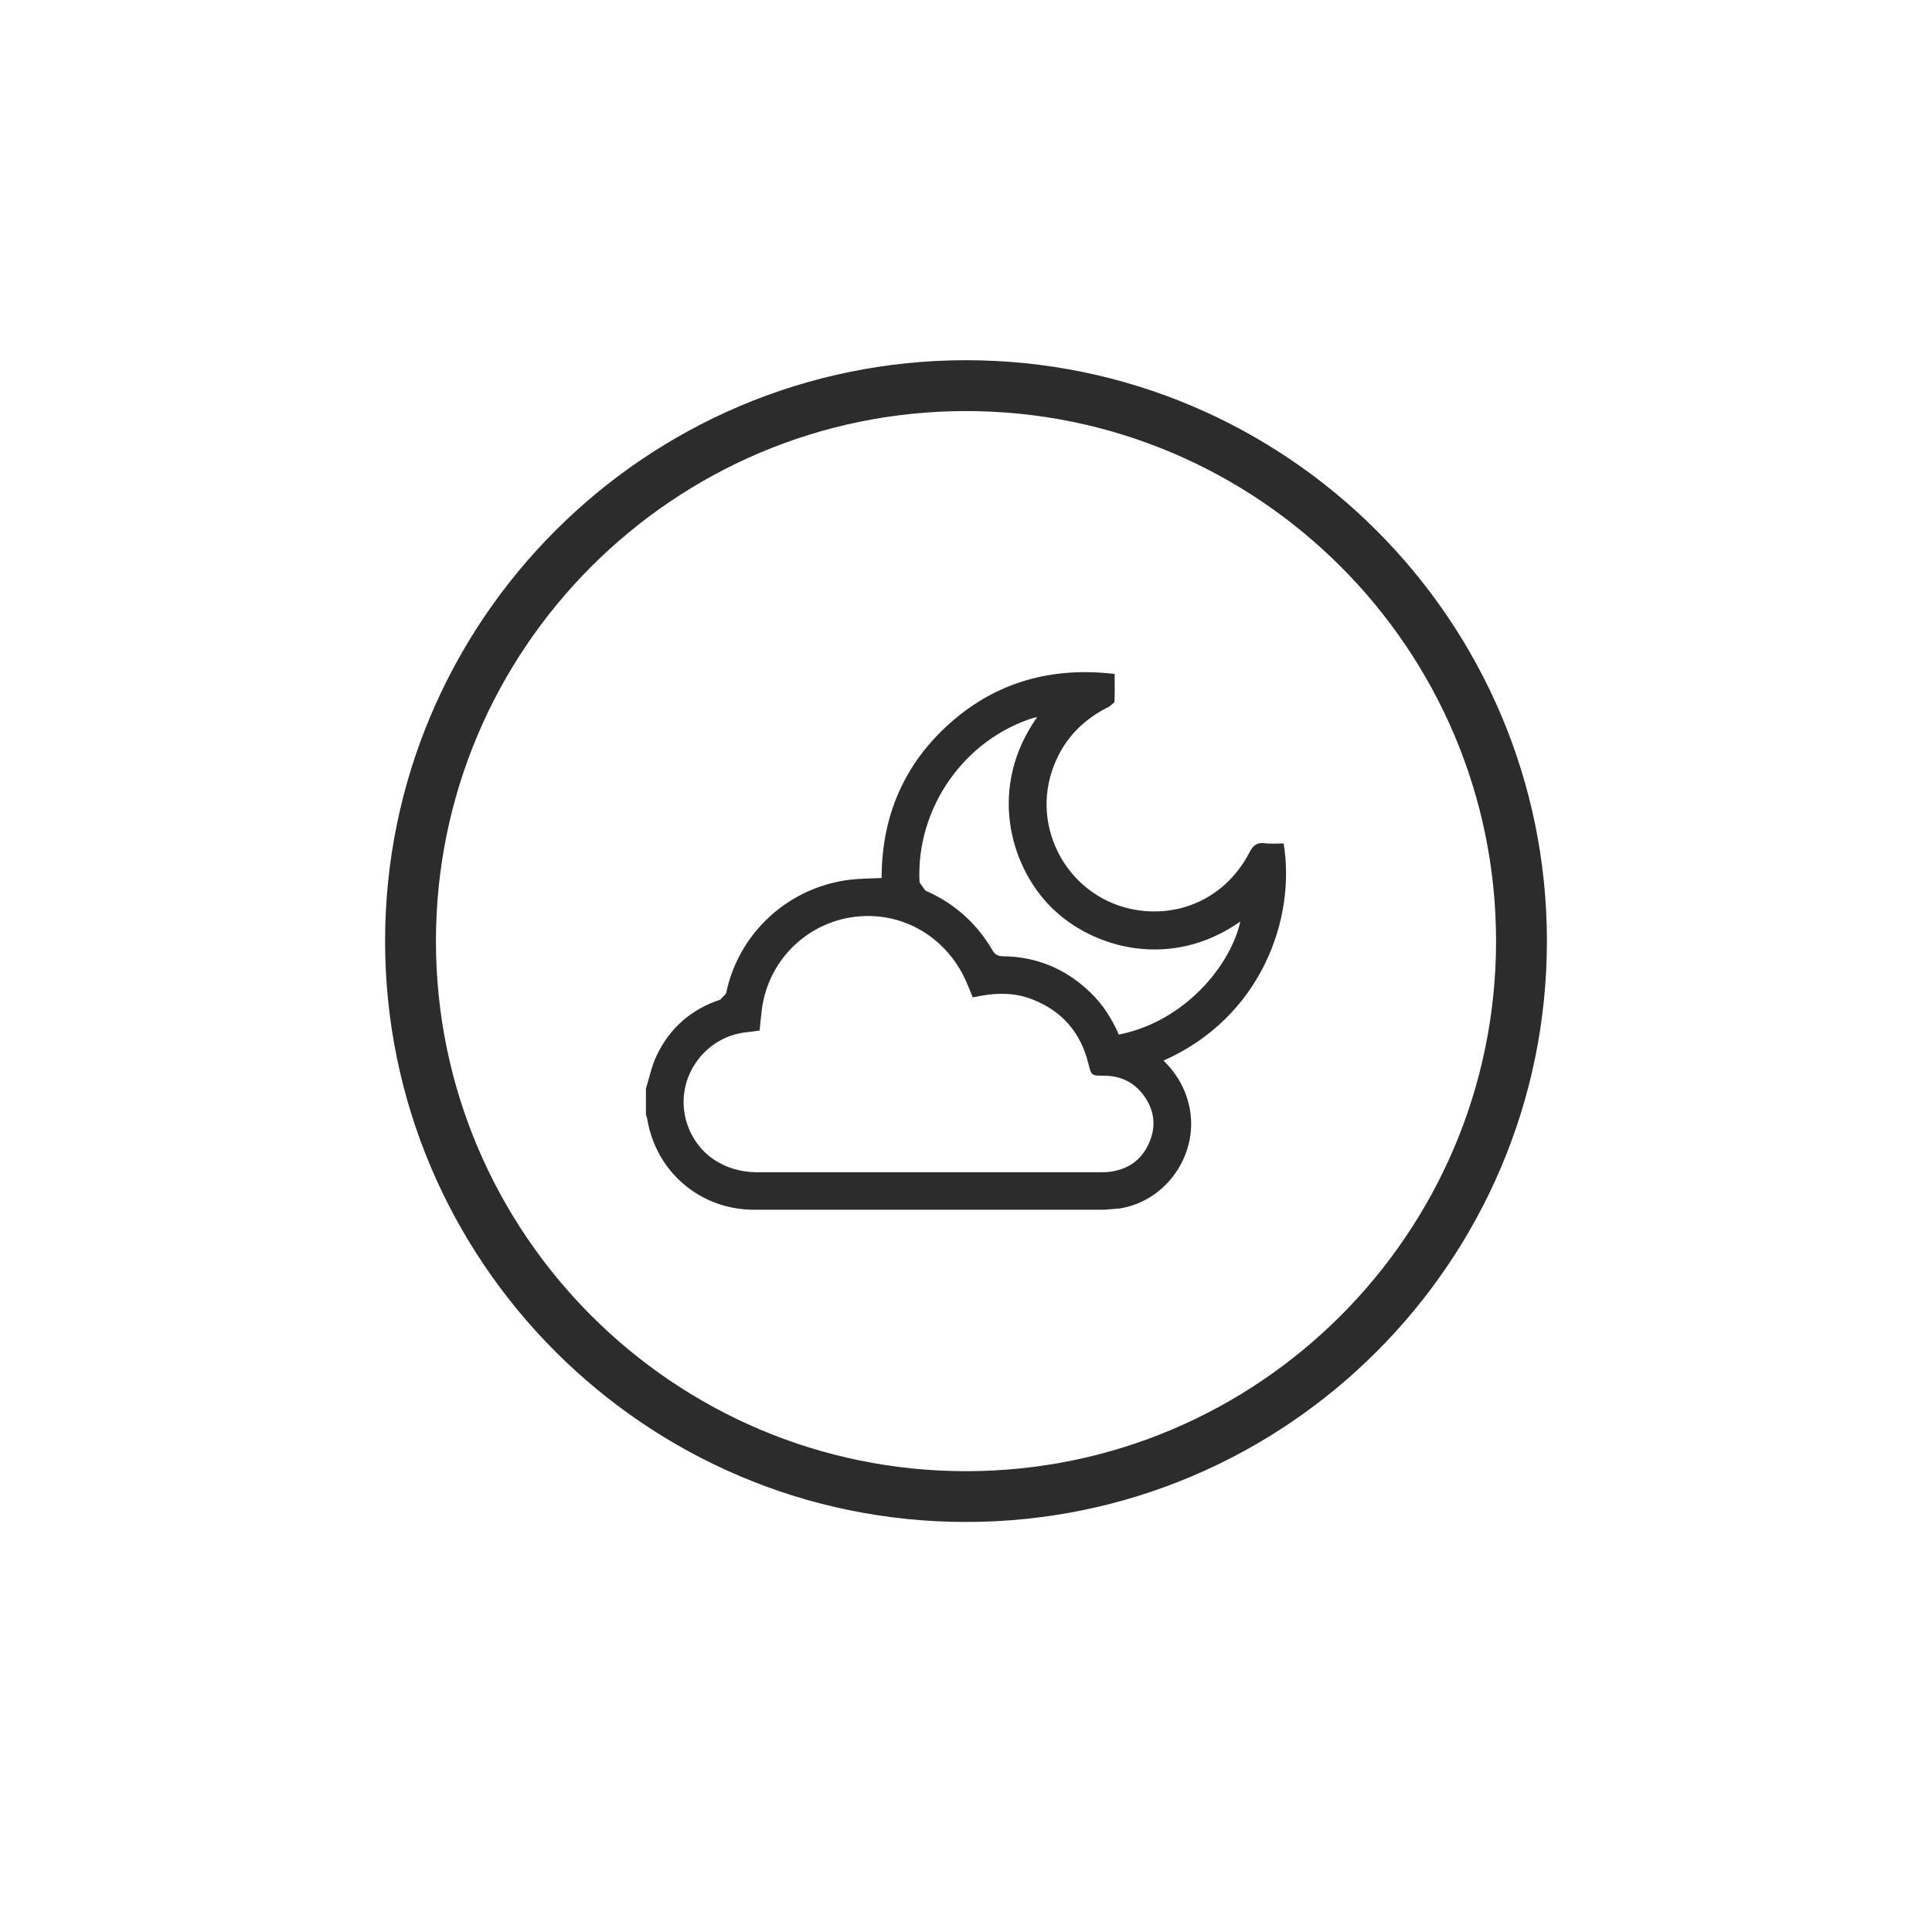 <?xml version="1.0" standalone="no"?><!DOCTYPE svg PUBLIC "-//W3C//DTD SVG 1.1//EN" "http://www.w3.org/Graphics/SVG/1.1/DTD/svg11.dtd"><svg t="1733388587965" class="icon" viewBox="0 0 1024 1024" version="1.1" xmlns="http://www.w3.org/2000/svg" p-id="3284" xmlns:xlink="http://www.w3.org/1999/xlink" width="200" height="200"><path d="M512 806.672c-169.751 0-307.894-138.106-307.894-307.857s138.142-307.894 307.894-307.894 307.894 138.106 307.894 307.894-138.106 307.857-307.894 307.857z m0-588.802c-154.904 0-280.944 126.04-280.944 280.944s126.04 280.944 280.944 280.944 280.944-126.04 280.944-280.944-126.04-280.944-280.944-280.944z" p-id="3285" fill="#2c2c2c"></path><path d="M342.357 576.953c1.806-5.744 2.998-11.741 5.527-17.159 6.9-14.775 18.352-24.818 33.921-29.984l3.035-3.287c6.503-31.971 33.018-56.283 65.603-60.257 5.455-0.65 10.982-0.614 16.834-0.903 0-32.657 11.849-60.509 36.486-82.293 24.71-21.856 54.007-29.731 87.025-25.866 0 4.985 0.144 10.007-0.108 14.992l-2.818 2.348c-13.655 6.683-23.59 16.798-29.189 31.031-13.258 33.488 8.056 70.95 43.639 76.73 24.818 4.01 48.155-7.731 59.931-30.526 1.879-3.576 3.793-5.347 7.948-4.841 3.36 0.397 6.828 0.108 10.151 0.108 6.611 39.557-11.705 92.047-63.652 115.094 6.755 6.575 11.307 14.306 13.475 23.481 5.961 25.071-11.416 51.009-36.848 54.91l-8.237 0.65h-185.466c-28.575 0-52.165-20.266-56.644-48.516l-0.614-1.842v-13.944z m173.256-48.299l-2.998-7.225c-9.393-22.506-30.417-36.522-54.079-35.908-27.78 0.723-50.9 21.458-54.693 49.094-0.506 3.902-0.831 7.803-1.228 11.596l-6.683 0.867c-23.698 2.348-39.268 26.299-31.682 48.769 5.31 15.714 19.471 25.468 37.173 25.468h182.106l2.962-0.072c10.44-0.831 18.243-5.744 22.506-15.353 4.118-9.248 2.782-18.171-3.432-26.118-5.202-6.647-12.319-9.682-20.808-9.645-6.322 0-6.322-0.108-7.839-6.214-4.082-16.618-13.98-28.178-30.02-34.319-10.151-3.938-20.519-3.36-31.32-0.939m34.066-148.474l-1.409 0.145c-37.317 11.524-62.821 48.155-60.871 87.314l3.071 4.371c15.209 6.647 27.13 17.159 35.511 31.501 1.373 2.348 2.782 3.287 5.599 3.324 17.99 0.181 33.452 6.719 46.421 19.219 6.611 6.394 11.416 13.944 15.028 22.289 34.499-6.792 59.064-36.125 64.411-59.931-36.306 25.613-77.886 14.739-100.319-7.622-22.361-22.398-33.271-64.05-7.442-100.572" p-id="3286" fill="#2c2c2c"></path></svg>